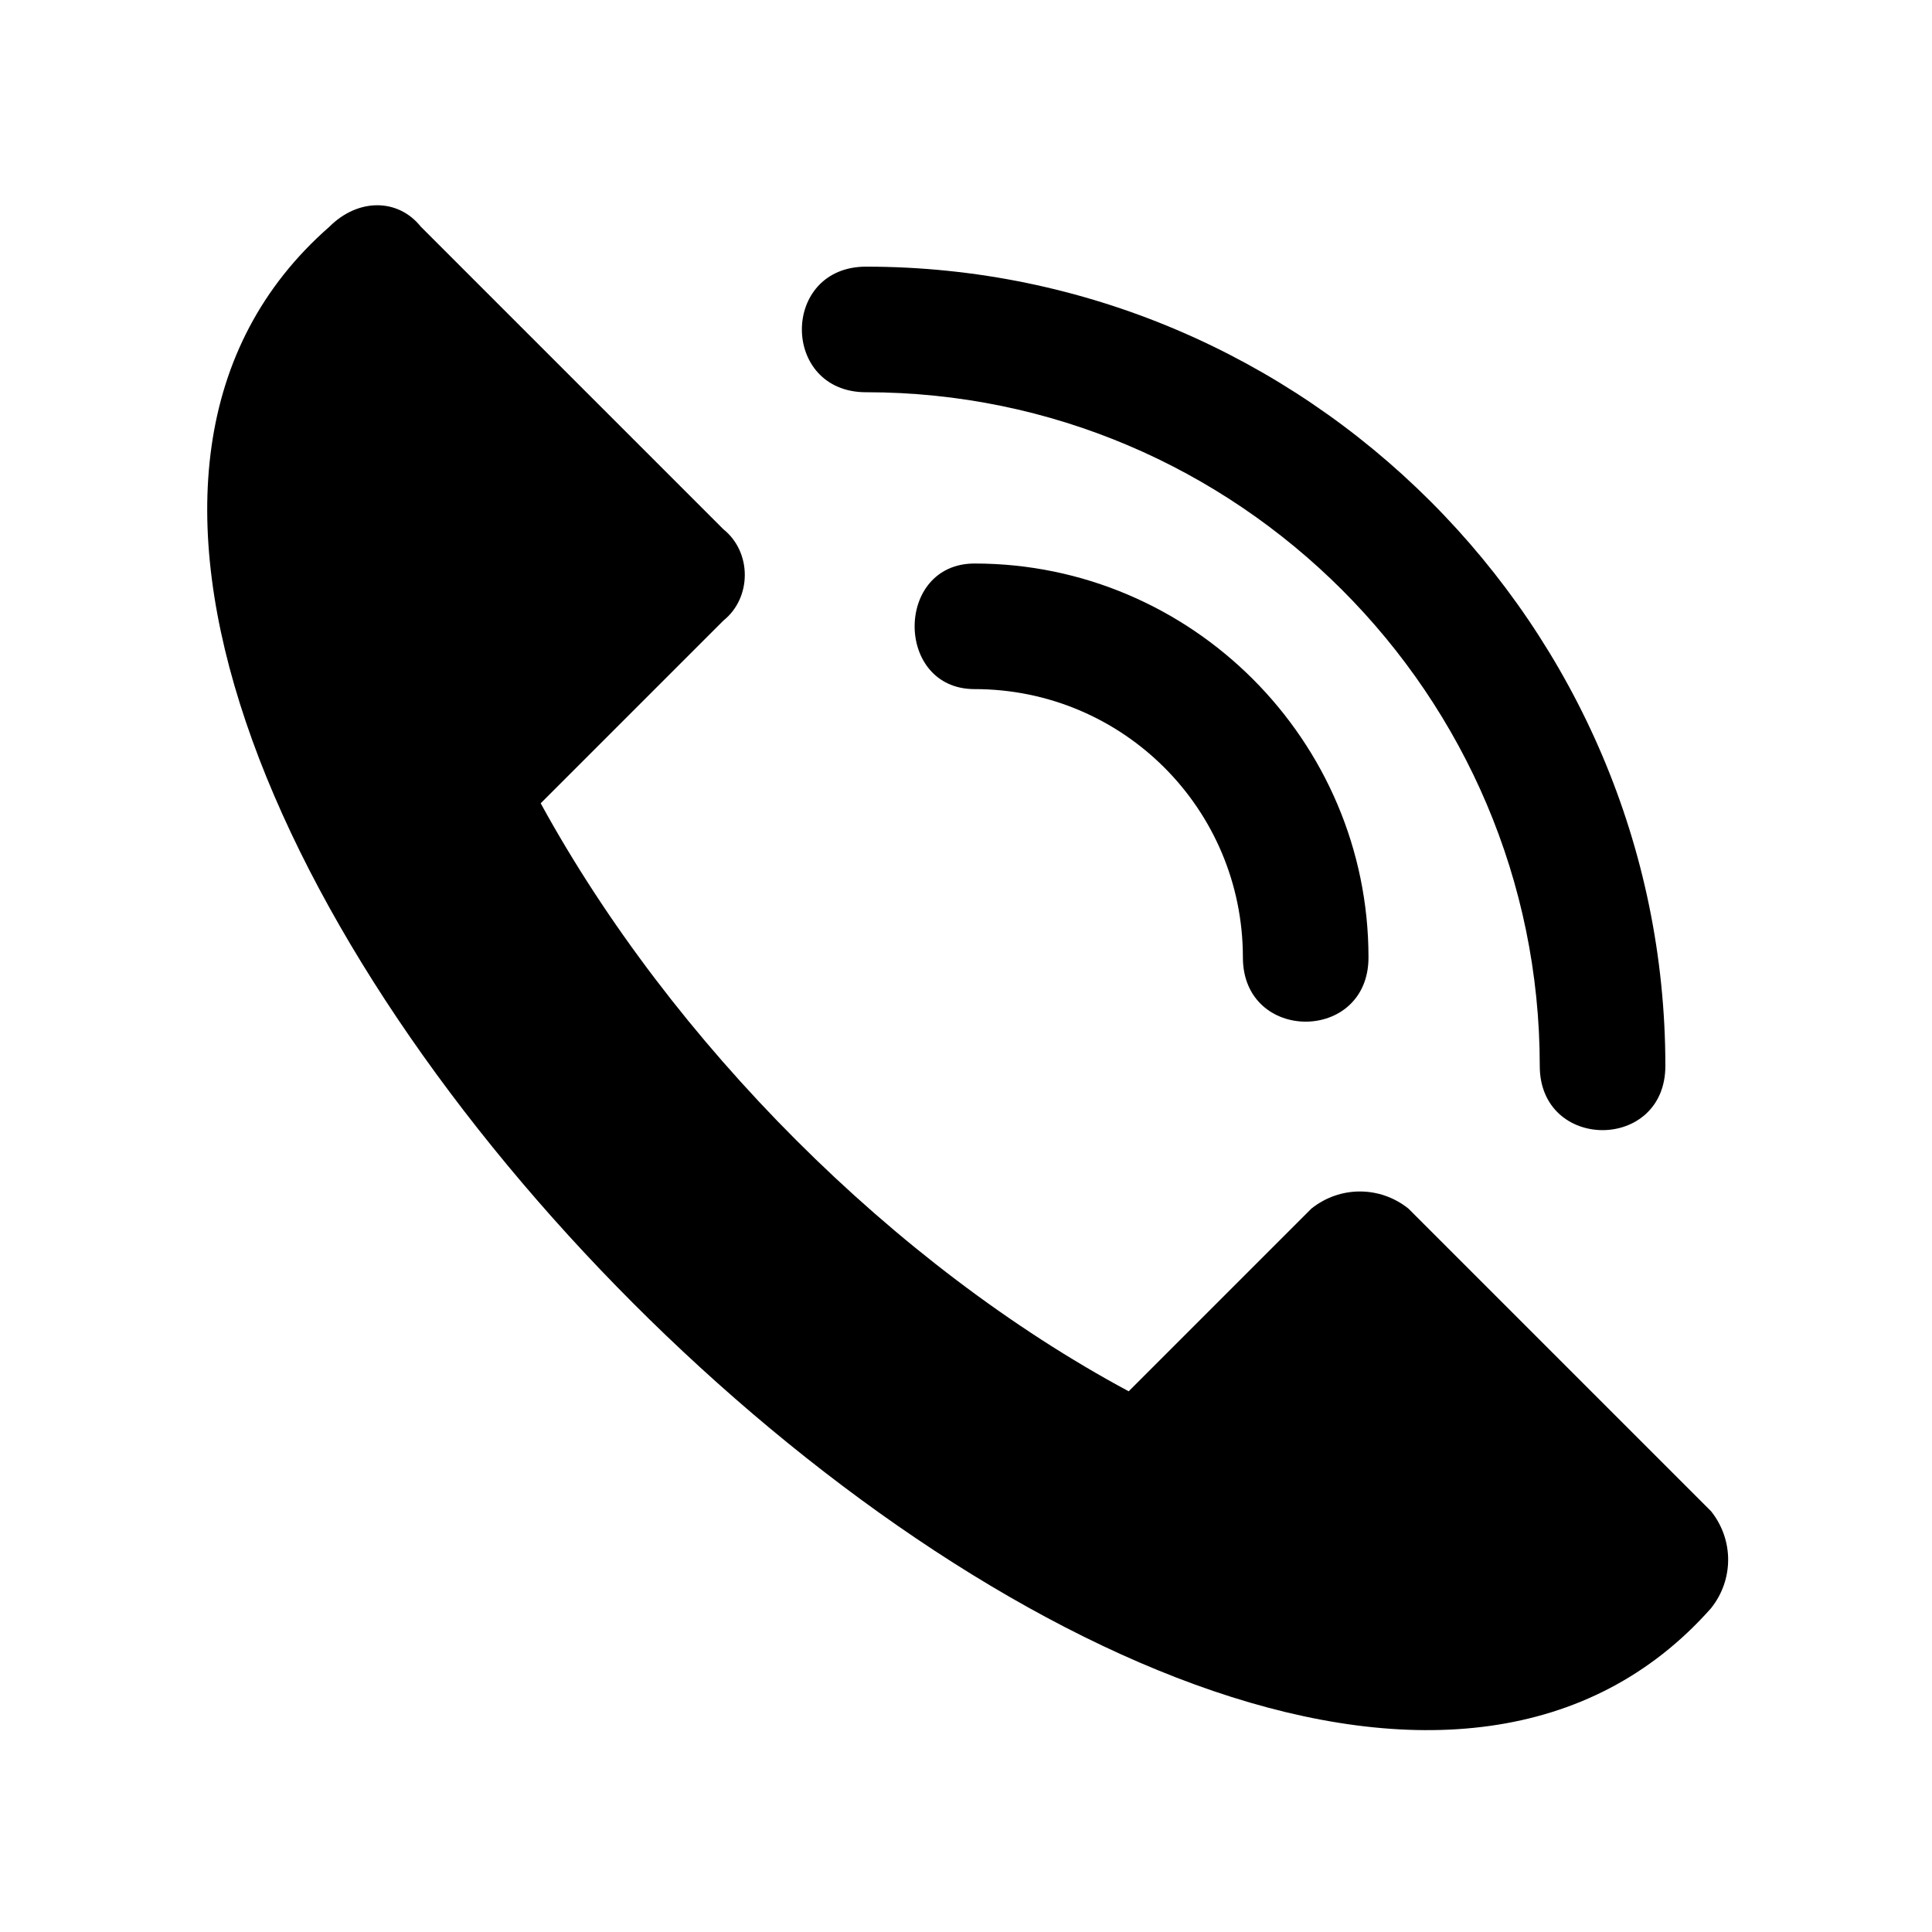 <?xml version="1.0" encoding="UTF-8"?>
<!-- The Best Svg Icon site in the world: iconSvg.co, Visit us! https://iconsvg.co -->
<svg fill="#000000" width="800px" height="800px" version="1.1" viewBox="144 144 512 512" xmlns="http://www.w3.org/2000/svg">
 <path d="m287.29 356.88 48.414-48.414c7.566-6.051 7.566-18.156 0-24.207l-80.188-80.188c-6.051-7.566-16.641-7.566-24.207 0-145.24 127.09 237.53 511.38 366.13 366.13 6.051-7.566 6.051-18.156 0-25.719l-80.188-80.188c-7.566-6.051-18.156-6.051-25.719 0l-48.414 48.414c-62.031-33.285-121.04-92.289-155.83-155.83zm86.238-108.93c-22.695 0-22.695-33.285 0-33.285 116.5 0 211.81 95.316 211.81 211.81 0 22.695-33.285 22.695-33.285 0 0-98.34-80.188-178.53-178.53-178.53zm28.746 78.672c-21.18 0-21.18-33.285 0-33.285 57.492 0 104.39 46.902 104.39 104.39 0 22.695-33.285 22.695-33.285 0 0-39.336-31.773-71.109-71.109-71.109z" fill-rule="evenodd"/>
</svg>